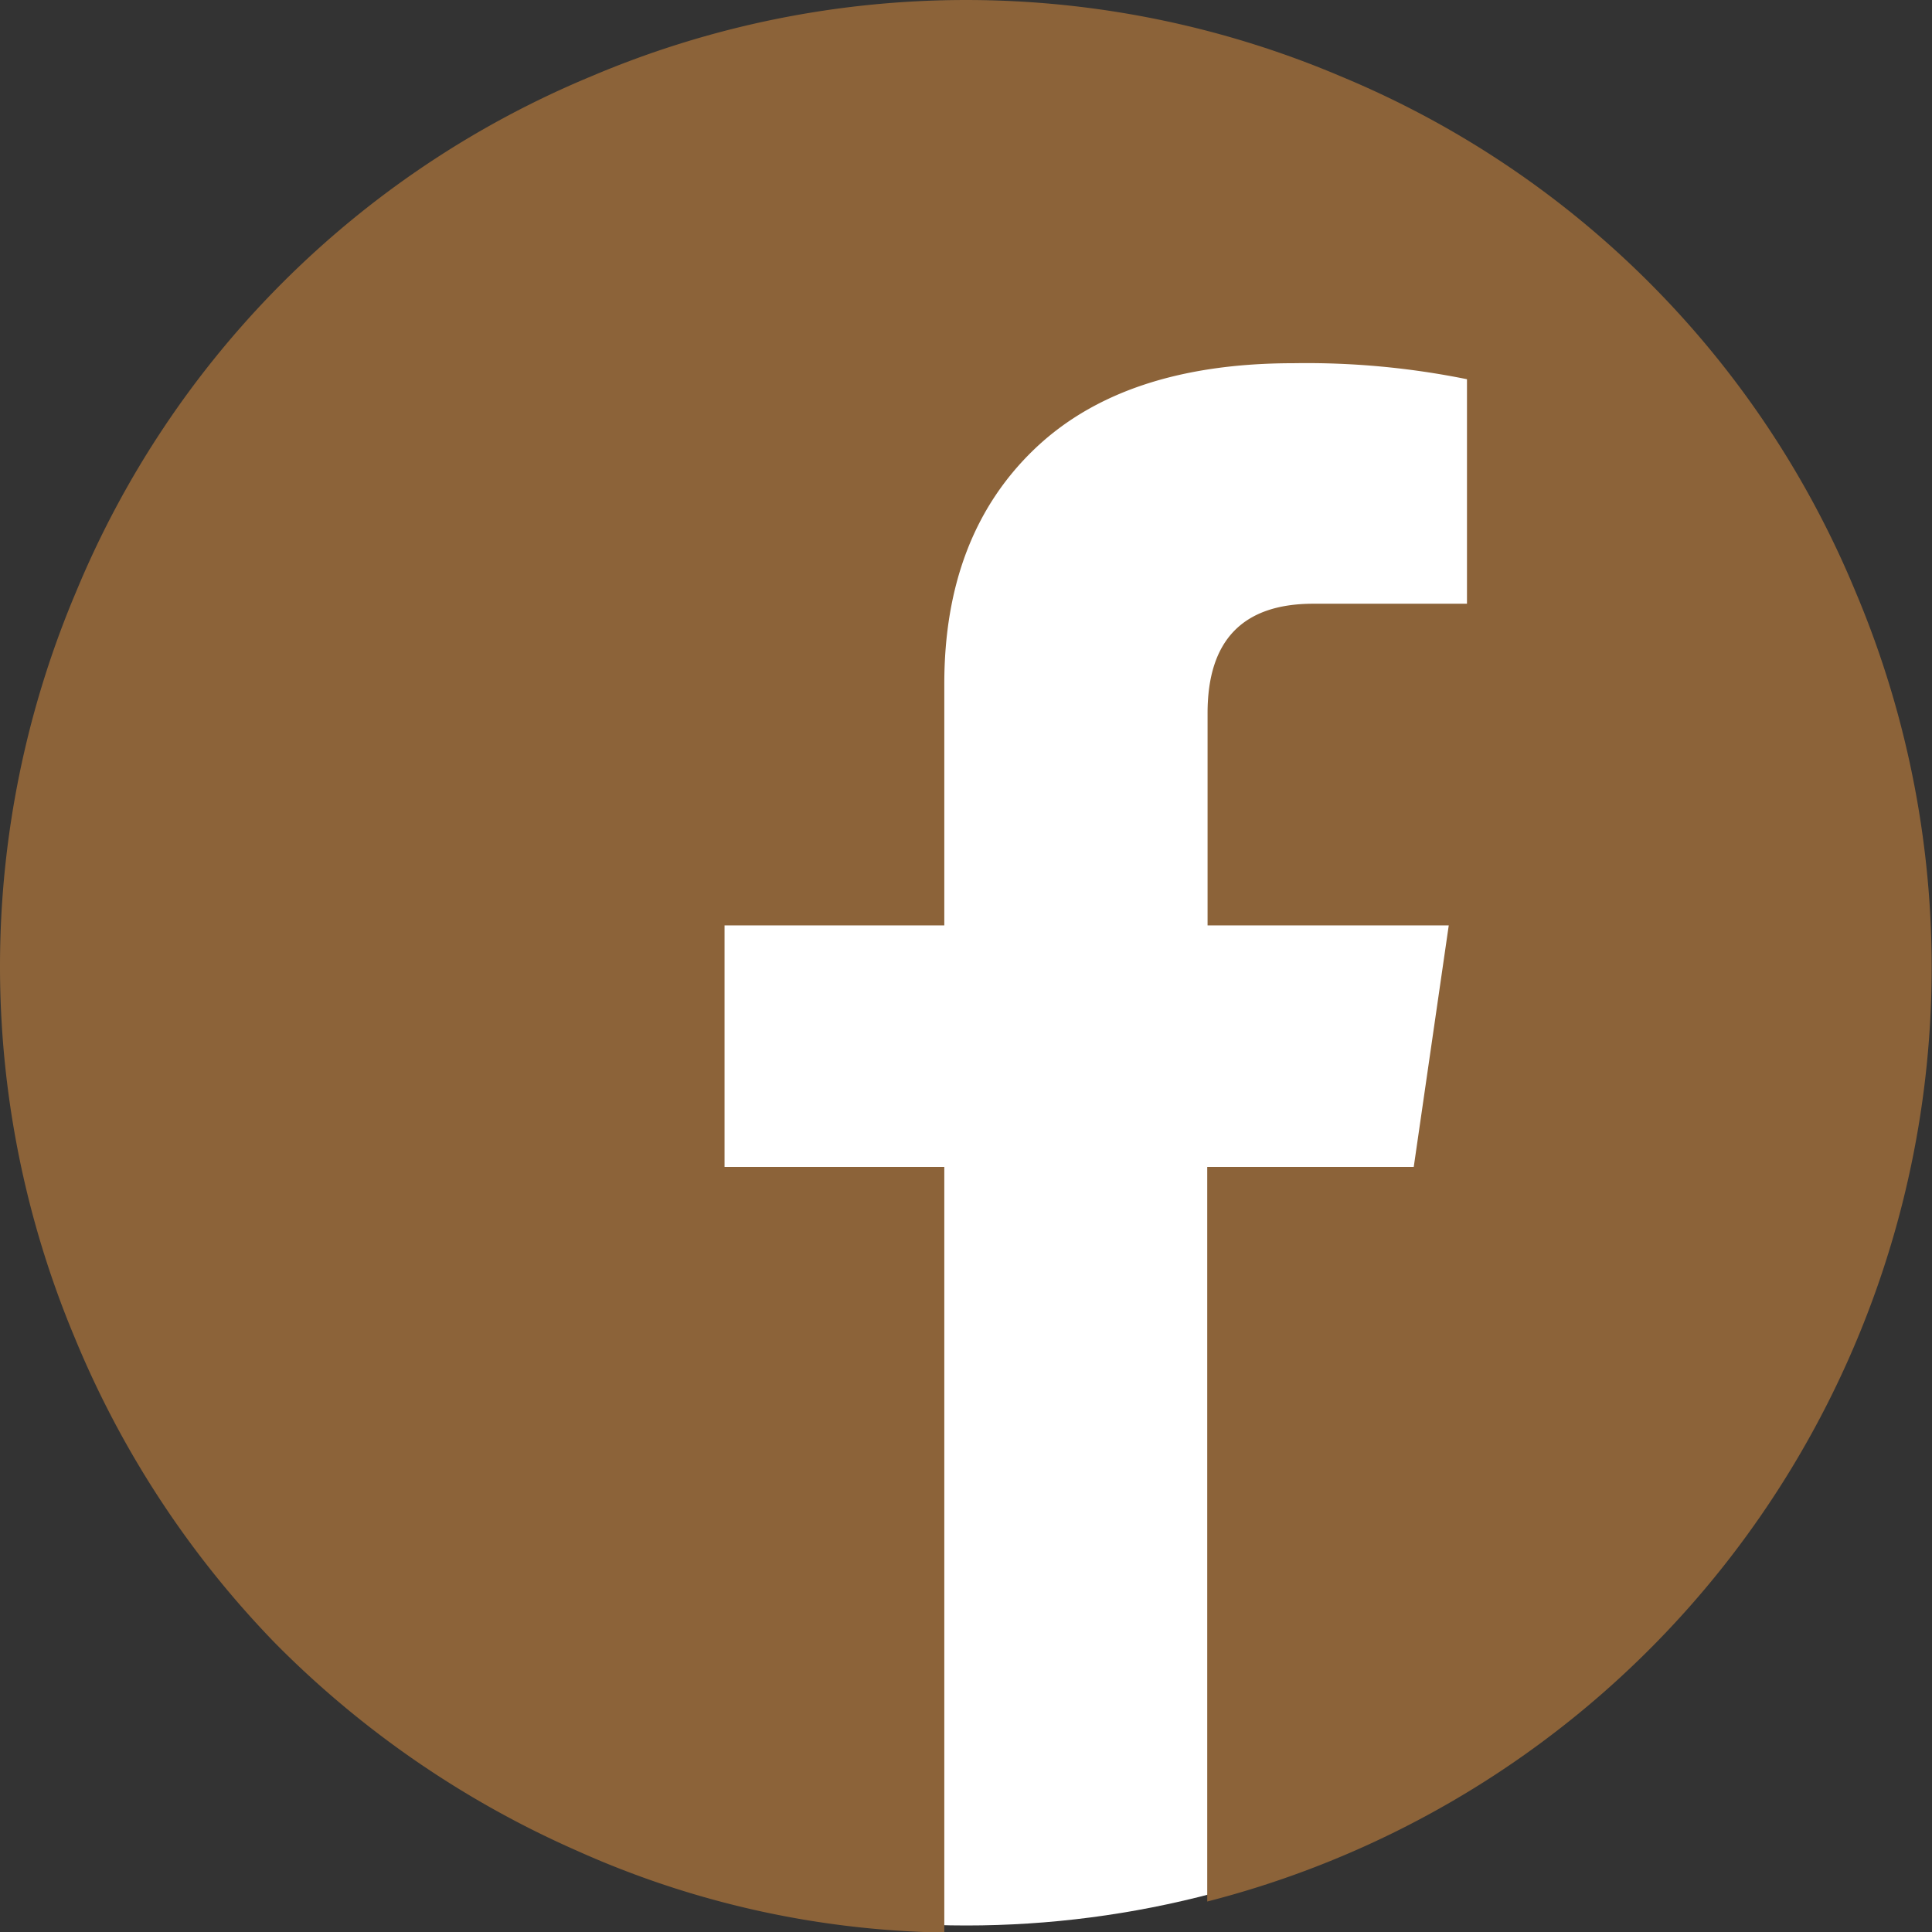 <svg xmlns="http://www.w3.org/2000/svg" viewBox="0 0 174.95 174.95"><rect x="0" y="0" width="174.95" height="174.95" fill="#333333" stroke="none"/><title>icons_social</title><circle cx="87.51" cy="87.3" r="87.06" style="fill:#fff"/><path d="M53.52,6.92a86.77,86.77,0,0,1,67.91,0A86.1,86.1,0,0,1,168,53.52a87.37,87.37,0,0,1-1.58,71.67,87.19,87.19,0,0,1-57.1,47V105.67h18.7l3.17-21.87H109.35V64.58q0-9.9,9.56-9.91h13.93V34.34a73,73,0,0,0-15.72-1.45q-15.37,0-23.49,7.82T85.51,61.93V83.8H65.61v21.87h19.9V175a84.37,84.37,0,0,1-33.31-7.43,88.55,88.55,0,0,1-27.26-18.75A87.55,87.55,0,0,1,6.75,121.09a86.92,86.92,0,0,1,.17-67.57,86.19,86.19,0,0,1,46.6-46.6Z" style="fill:#8c6339"/></svg>